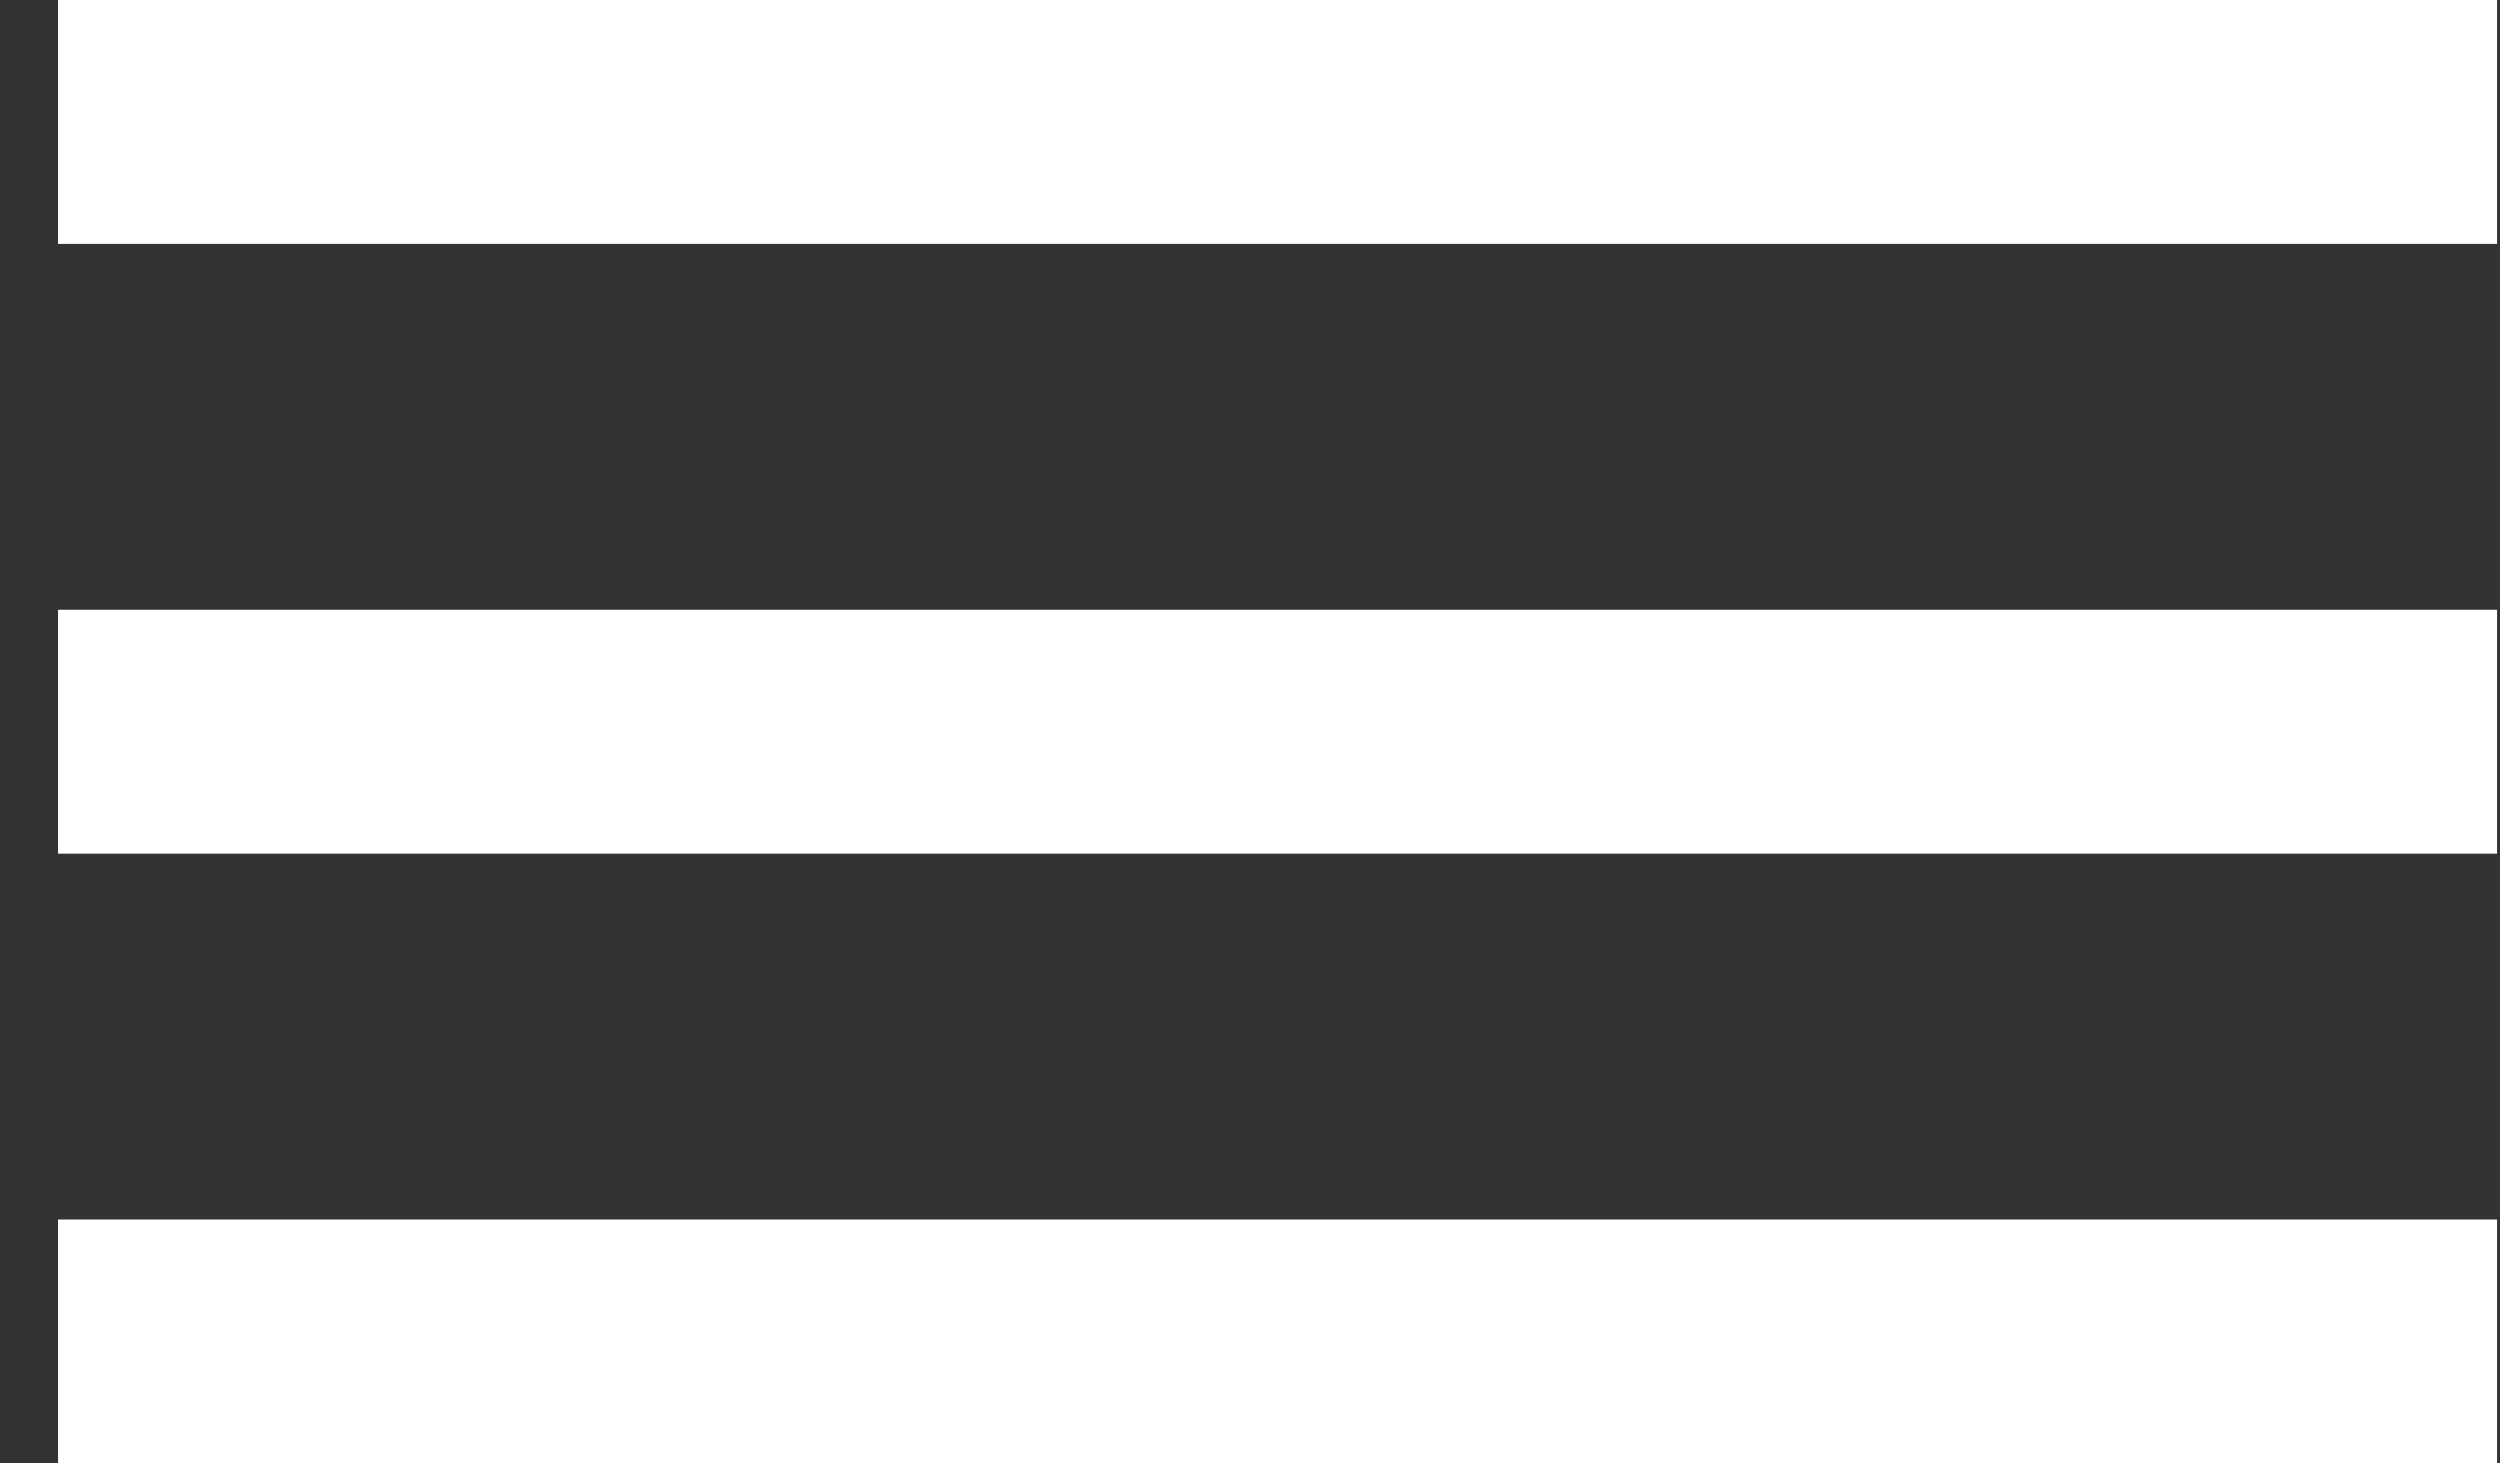 <svg width="41" height="24" viewBox="0 0 41 24" fill="none" xmlns="http://www.w3.org/2000/svg">
<rect x="0" y="0" width="41" height="24" fill="#333333" stroke="none"/>
<rect x="0.952" width="40" height="4" fill="white"/>
<rect x="0.952" y="10" width="40" height="4" fill="white"/>
<rect x="0.952" y="20" width="40" height="4" fill="white"/>
</svg>
